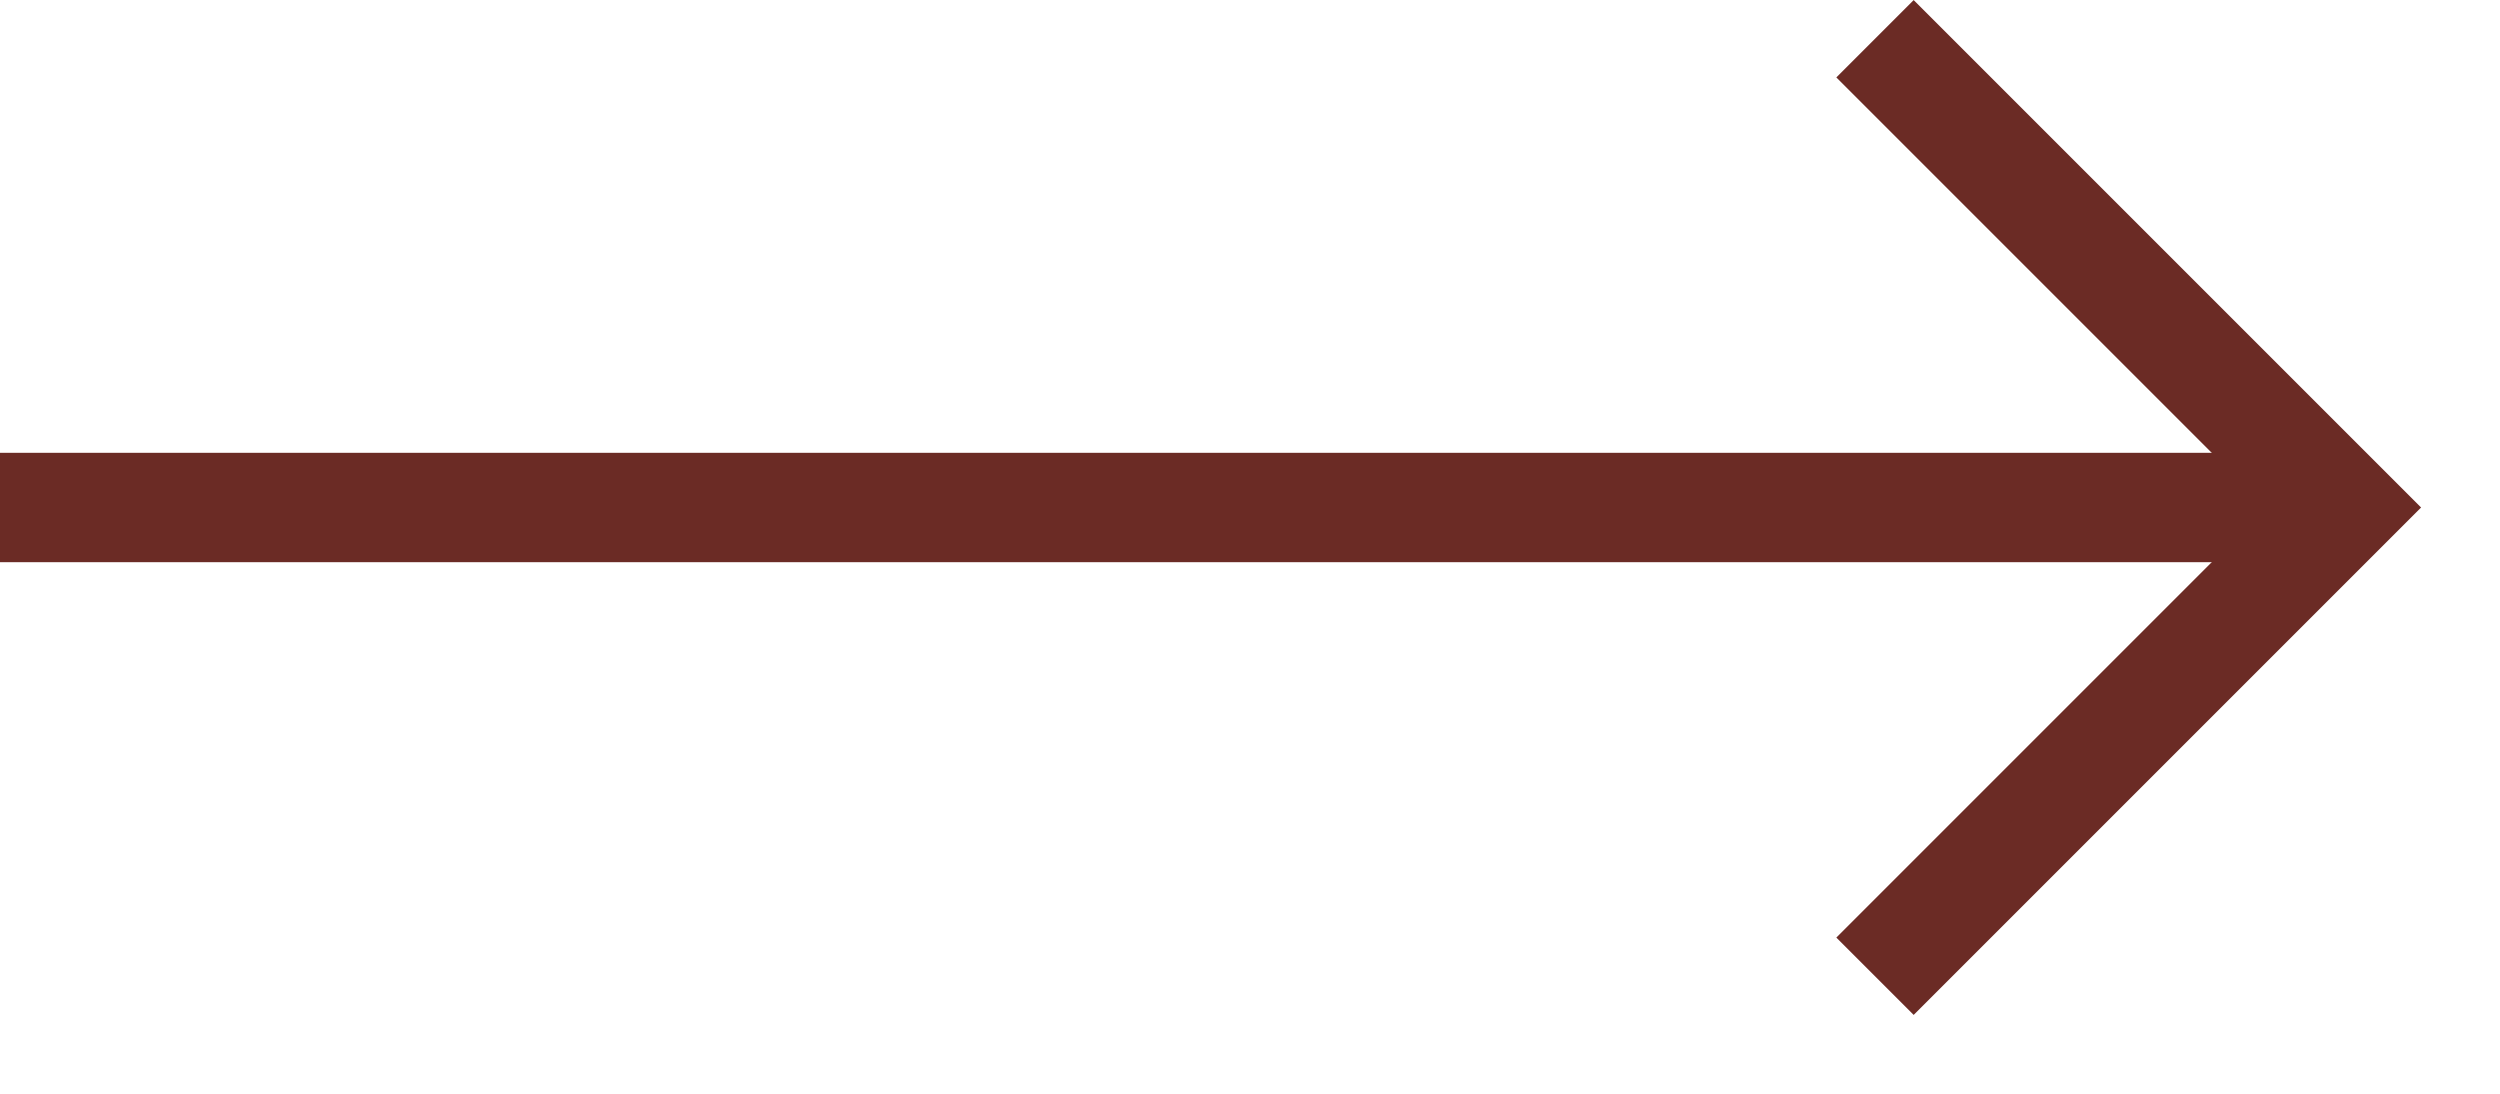 <svg width="16" height="7" viewBox="0 0 16 7" fill="none" xmlns="http://www.w3.org/2000/svg">
<path d="M0 3.248H15" stroke="#6B2B25" stroke-width="0.7"/>
<path d="M12 0.248L15 3.248L12 6.248" stroke="#6B2B25" stroke-width="0.7"/>
</svg>
